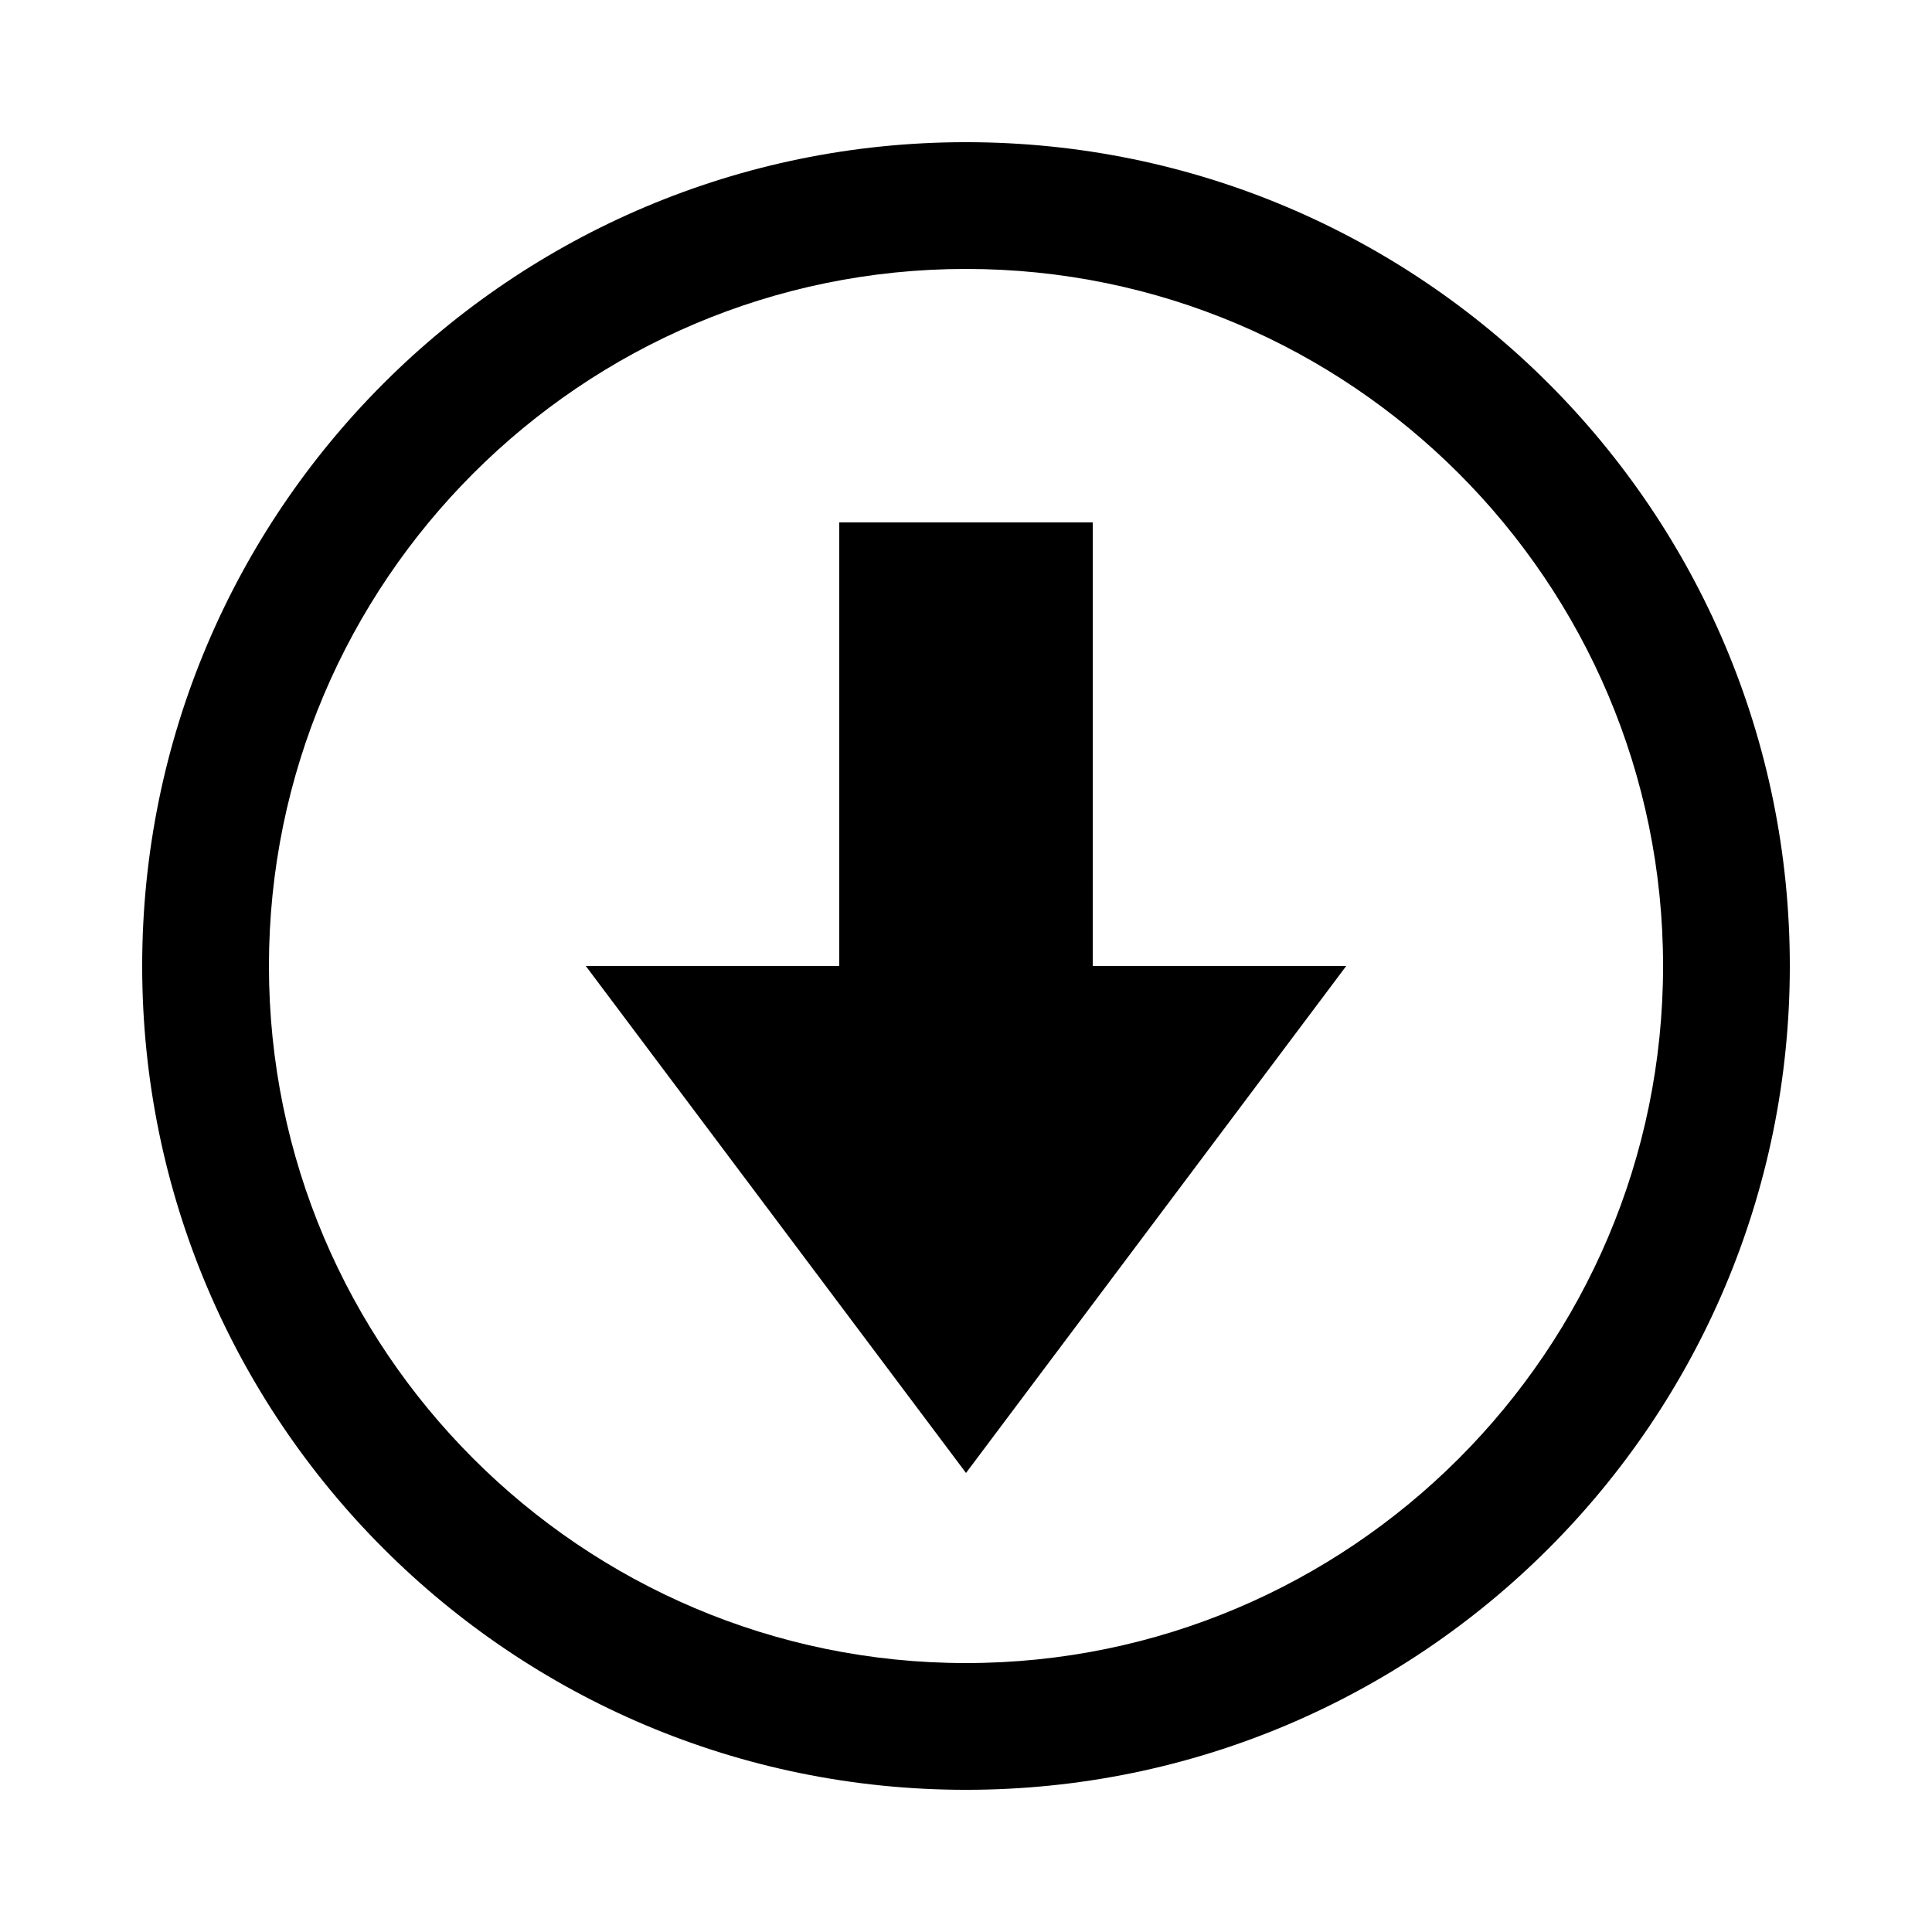 <?xml version="1.0" encoding="UTF-8"?>
<!-- Uploaded to: SVG Repo, www.svgrepo.com, Generator: SVG Repo Mixer Tools -->
<svg fill="#000000" width="800px" height="800px" version="1.1" viewBox="144 144 512 512" xmlns="http://www.w3.org/2000/svg">
 <g>
  <path d="m181.68 400c0 120.58 97.738 218.32 218.32 218.32s218.32-97.738 218.32-218.32-97.738-218.32-218.32-218.32c-120.57-0.004-218.32 97.738-218.32 218.32zm403.05 0c0 101.85-82.875 184.73-184.73 184.73-101.85 0-184.73-82.875-184.73-184.73 0-101.85 82.875-184.73 184.73-184.73 101.85 0 184.73 82.875 184.73 184.73z"/>
  <path d="m433.59 282.44h-67.176v117.56h-67.172l100.76 134.35 100.76-134.35h-67.176z"/>
 </g>
</svg>